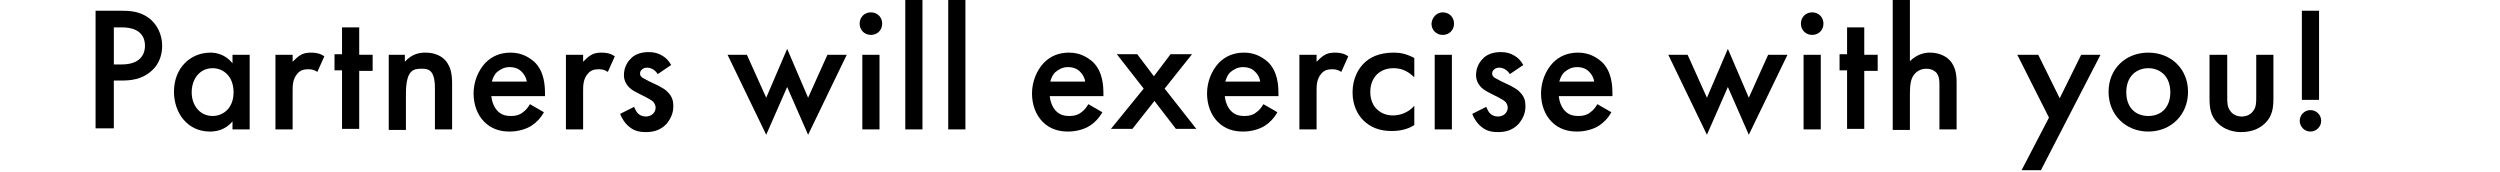 <?xml version="1.0" encoding="utf-8"?>
<!-- Generator: Adobe Illustrator 28.0.0, SVG Export Plug-In . SVG Version: 6.00 Build 0)  -->
<svg version="1.1" xmlns="http://www.w3.org/2000/svg" xmlns:xlink="http://www.w3.org/1999/xlink" x="0px" y="0px"
	 viewBox="0 0 465.6 32" style="enable-background:new 0 0 465.6 32;" xml:space="preserve">
<g id="_レイヤー_2">
</g>
<g id="デザイン">
	<g>
		<g>
			<path d="M22.7,2c1.4,0,3.2,0.1,4.8,1.2c1.8,1.2,2.7,3.3,2.7,5.3c0,1.3-0.3,3.3-2.1,4.8c-1.7,1.5-3.8,1.7-5.4,1.7h-1.5v8.9h-3.4V2
				H22.7z M21.2,12h1.5c2.9,0,4.3-1.4,4.3-3.5c0-1.2-0.5-3.4-4.3-3.4h-1.5V12z"/>
			<path d="M43.3,10.2h3.2v13.9h-3.2v-1.5c-1.4,1.7-3.2,1.9-4.2,1.9c-4.3,0-6.7-3.6-6.7-7.4c0-4.5,3.1-7.3,6.8-7.3
				c1,0,2.8,0.3,4.1,2V10.2z M35.7,17.2c0,2.4,1.5,4.4,3.9,4.4c2,0,3.9-1.5,3.9-4.4c0-3-1.9-4.5-3.9-4.5
				C37.2,12.7,35.7,14.7,35.7,17.2z"/>
			<path d="M51.3,10.2h3.2v1.3c0.4-0.4,0.9-0.9,1.4-1.2c0.6-0.4,1.3-0.5,2-0.5c0.8,0,1.7,0.1,2.5,0.7l-1.3,2.9
				c-0.7-0.5-1.3-0.5-1.7-0.5c-0.7,0-1.4,0.1-2,0.8c-0.9,1-0.9,2.3-0.9,3.2v7.2h-3.2V10.2z"/>
			<path d="M66.9,13.1v10.9h-3.2V13.1h-1.4v-3h1.4V5.1h3.2v5.1h2.5v3H66.9z"/>
			<path d="M72.2,10.2h3.2v1.3c1.4-1.6,3-1.7,3.8-1.7c2.6,0,3.7,1.3,4.1,1.9c0.5,0.8,0.9,1.7,0.9,3.9v8.5h-3.2v-7.7
				c0-3.5-1.3-3.6-2.5-3.6c-1.5,0-2.9,0.2-2.9,4.7v6.7h-3.2V10.2z"/>
			<path d="M101.3,20.9c-0.6,1.1-1.5,2-2.3,2.5c-1.1,0.7-2.6,1.1-4.1,1.1c-1.8,0-3.4-0.5-4.7-1.8c-1.3-1.3-2-3.2-2-5.3
				c0-2.1,0.8-4.2,2.2-5.7c1.2-1.2,2.7-1.9,4.7-1.9c2.2,0,3.6,1,4.5,1.8c1.8,1.8,1.9,4.4,1.9,5.9v0.4h-10c0.1,1,0.5,2.1,1.2,2.8
				c0.8,0.8,1.7,0.9,2.5,0.9c0.9,0,1.6-0.2,2.2-0.7c0.6-0.4,1-1,1.3-1.5L101.3,20.9z M98.1,15.2c-0.1-0.8-0.5-1.4-1-1.9
				c-0.4-0.4-1.1-0.8-2.2-0.8c-1.1,0-1.8,0.5-2.3,0.9c-0.5,0.4-0.8,1.1-1,1.8H98.1z"/>
			<path d="M105.4,10.2h3.2v1.3c0.4-0.4,0.9-0.9,1.4-1.2c0.6-0.4,1.3-0.5,2-0.5c0.8,0,1.7,0.1,2.5,0.7l-1.3,2.9
				c-0.7-0.5-1.3-0.5-1.7-0.5c-0.7,0-1.4,0.1-2,0.8c-0.9,1-0.9,2.3-0.9,3.2v7.2h-3.2V10.2z"/>
			<path d="M122.5,13.8c-0.3-0.5-1-1.2-2-1.2c-0.5,0-0.8,0.2-1,0.4c-0.2,0.2-0.3,0.4-0.3,0.7c0,0.4,0.2,0.6,0.5,0.8
				c0.2,0.1,0.4,0.2,1.1,0.6l1.7,0.8c0.7,0.4,1.4,0.7,1.9,1.3c0.8,0.8,1,1.6,1,2.6c0,1.3-0.5,2.3-1.2,3.2c-1.1,1.2-2.4,1.6-3.9,1.6
				c-0.9,0-2-0.1-3-0.9c-0.8-0.6-1.5-1.6-1.8-2.5l2.6-1.3c0.2,0.5,0.5,1.1,0.8,1.3c0.2,0.2,0.7,0.5,1.4,0.5c0.5,0,1-0.2,1.3-0.5
				c0.3-0.3,0.5-0.7,0.5-1.1c0-0.4-0.1-0.7-0.4-1.1c-0.4-0.4-0.9-0.6-1.4-0.9l-1.2-0.6c-0.6-0.3-1.4-0.7-1.9-1.2
				c-0.7-0.7-1-1.5-1-2.3c0-1.1,0.4-2.2,1.2-3c0.6-0.7,1.7-1.3,3.4-1.3c1,0,1.8,0.2,2.6,0.7c0.5,0.3,1.1,0.8,1.6,1.7L122.5,13.8z"/>
			<path d="M139.1,10.2l3.6,8l3.9-9.1l3.9,9.1l3.6-8h3.6l-7.2,14.9l-3.9-8.9l-3.9,8.9l-7.2-14.9H139.1z"/>
			<path d="M162.2,2.3c1.2,0,2.1,0.9,2.1,2.1c0,1.2-0.9,2.1-2.1,2.1s-2.1-0.9-2.1-2.1C160.1,3.2,161,2.3,162.2,2.3z M163.8,10.2
				v13.9h-3.2V10.2H163.8z"/>
			<path d="M171.8,0v24.1h-3.2V0H171.8z"/>
			<path d="M179.8,0v24.1h-3.2V0H179.8z"/>
			<path d="M205.3,20.9c-0.6,1.1-1.5,2-2.3,2.5c-1.1,0.7-2.6,1.1-4.1,1.1c-1.8,0-3.4-0.5-4.7-1.8c-1.3-1.3-2-3.2-2-5.3
				c0-2.1,0.8-4.2,2.2-5.7c1.2-1.2,2.7-1.9,4.7-1.9c2.2,0,3.6,1,4.5,1.8c1.8,1.8,1.9,4.4,1.9,5.9v0.4h-10c0.1,1,0.5,2.1,1.2,2.8
				c0.8,0.8,1.7,0.9,2.5,0.9c0.9,0,1.6-0.2,2.2-0.7c0.6-0.4,1-1,1.3-1.5L205.3,20.9z M202.1,15.2c-0.1-0.8-0.5-1.4-1-1.9
				c-0.4-0.4-1.1-0.8-2.2-0.8c-1.1,0-1.8,0.5-2.3,0.9c-0.5,0.4-0.8,1.1-1,1.8H202.1z"/>
			<path d="M213,16.5l-5-6.4h3.8l3.1,4.1l3.1-4.1h4l-5.1,6.4l5.9,7.5H219l-4-5.2l-4.1,5.2h-4L213,16.5z"/>
			<path d="M237.9,20.9c-0.6,1.1-1.5,2-2.3,2.5c-1.1,0.7-2.6,1.1-4.1,1.1c-1.8,0-3.4-0.5-4.7-1.8c-1.3-1.3-2-3.2-2-5.3
				c0-2.1,0.8-4.2,2.2-5.7c1.2-1.2,2.7-1.9,4.7-1.9c2.2,0,3.6,1,4.5,1.8c1.8,1.8,1.9,4.4,1.9,5.9v0.4h-10c0.1,1,0.5,2.1,1.2,2.8
				c0.8,0.8,1.7,0.9,2.5,0.9c0.9,0,1.6-0.2,2.2-0.7c0.6-0.4,1-1,1.3-1.5L237.9,20.9z M234.7,15.2c-0.1-0.8-0.5-1.4-1-1.9
				c-0.4-0.4-1.1-0.8-2.2-0.8c-1.1,0-1.8,0.5-2.3,0.9c-0.5,0.4-0.8,1.1-1,1.8H234.7z"/>
			<path d="M242,10.2h3.2v1.3c0.4-0.4,0.9-0.9,1.4-1.2c0.6-0.4,1.3-0.5,2-0.5c0.8,0,1.7,0.1,2.5,0.7l-1.3,2.9
				c-0.7-0.5-1.3-0.5-1.7-0.5c-0.7,0-1.4,0.1-2,0.8c-0.9,1-0.9,2.3-0.9,3.2v7.2H242V10.2z"/>
			<path d="M263.4,14.4c-1.5-1.5-2.9-1.7-3.9-1.7c-1.5,0-2.5,0.6-3.1,1.2c-0.6,0.6-1.2,1.7-1.2,3.2c0,1.6,0.6,2.7,1.3,3.3
				c0.7,0.7,1.8,1.1,2.9,1.1c1.3,0,2.9-0.5,4-1.8v3.6c-0.8,0.5-2.1,1.1-4.2,1.1c-2.3,0-4-0.7-5.3-2c-1-1-2-2.7-2-5.2
				c0-2.6,1.1-4.4,2.1-5.4c1.1-1.1,2.8-2,5.6-2c1.1,0,2.3,0.2,3.8,1V14.4z"/>
			<path d="M268.7,2.3c1.2,0,2.1,0.9,2.1,2.1c0,1.2-0.9,2.1-2.1,2.1c-1.2,0-2.1-0.9-2.1-2.1C266.7,3.2,267.6,2.3,268.7,2.3z
				 M270.4,10.2v13.9h-3.2V10.2H270.4z"/>
			<path d="M281.2,13.8c-0.3-0.5-1-1.2-2-1.2c-0.5,0-0.8,0.2-1,0.4c-0.2,0.2-0.3,0.4-0.3,0.7c0,0.4,0.2,0.6,0.5,0.8
				c0.2,0.1,0.4,0.2,1.1,0.6l1.7,0.8c0.7,0.4,1.4,0.7,1.9,1.3c0.8,0.8,1,1.6,1,2.6c0,1.3-0.5,2.3-1.2,3.2c-1.1,1.2-2.4,1.6-3.9,1.6
				c-0.9,0-2-0.1-3-0.9c-0.8-0.6-1.5-1.6-1.8-2.5l2.6-1.3c0.2,0.5,0.5,1.1,0.8,1.3c0.2,0.2,0.7,0.5,1.4,0.5c0.5,0,1-0.2,1.3-0.5
				c0.3-0.3,0.5-0.7,0.5-1.1c0-0.4-0.1-0.7-0.4-1.1c-0.4-0.4-0.9-0.6-1.4-0.9l-1.2-0.6c-0.6-0.3-1.4-0.7-1.9-1.2
				c-0.7-0.7-1-1.5-1-2.3c0-1.1,0.4-2.2,1.2-3c0.6-0.7,1.7-1.3,3.4-1.3c1,0,1.8,0.2,2.6,0.7c0.5,0.3,1.1,0.8,1.6,1.7L281.2,13.8z"/>
			<path d="M300.1,20.9c-0.6,1.1-1.5,2-2.3,2.5c-1.1,0.7-2.6,1.1-4.1,1.1c-1.8,0-3.4-0.5-4.7-1.8s-2-3.2-2-5.3
				c0-2.1,0.8-4.2,2.2-5.7c1.2-1.2,2.7-1.9,4.7-1.9c2.2,0,3.6,1,4.5,1.8c1.8,1.8,1.9,4.4,1.9,5.9v0.4h-10c0.1,1,0.5,2.1,1.2,2.8
				c0.8,0.8,1.7,0.9,2.5,0.9c0.9,0,1.6-0.2,2.2-0.7c0.6-0.4,1-1,1.3-1.5L300.1,20.9z M296.9,15.2c-0.1-0.8-0.5-1.4-1-1.9
				c-0.4-0.4-1.1-0.8-2.2-0.8c-1.1,0-1.8,0.5-2.3,0.9c-0.5,0.4-0.8,1.1-1,1.8H296.9z"/>
			<path d="M314.3,10.2l3.6,8l3.9-9.1l3.9,9.1l3.6-8h3.6l-7.2,14.9l-3.9-8.9l-3.9,8.9l-7.2-14.9H314.3z"/>
			<path d="M337.5,2.3c1.2,0,2.1,0.9,2.1,2.1c0,1.2-0.9,2.1-2.1,2.1s-2.1-0.9-2.1-2.1C335.4,3.2,336.3,2.3,337.5,2.3z M339.1,10.2
				v13.9h-3.2V10.2H339.1z"/>
			<path d="M347.2,13.1v10.9h-3.2V13.1h-1.4v-3h1.4V5.1h3.2v5.1h2.5v3H347.2z"/>
			<path d="M352.5,0h3.2v11.4c1.4-1.4,2.9-1.6,3.7-1.6c2.5,0,3.7,1.3,4.1,1.9c0.9,1.3,0.9,2.9,0.9,3.9v8.5h-3.2v-8.2
				c0-0.8,0-1.7-0.6-2.4c-0.4-0.4-1-0.7-1.8-0.7c-1.1,0-1.9,0.5-2.4,1.2c-0.5,0.7-0.7,1.7-0.7,3.5v6.7h-3.2V0z"/>
			<path d="M381.6,21.9l-5.9-11.7h3.9l4,8.1l4-8.1h3.6l-11.1,21.5h-3.6L381.6,21.9z"/>
			<path d="M407.5,17.1c0,4.3-3.2,7.4-7.4,7.4c-4.2,0-7.4-3.1-7.4-7.4c0-4.3,3.2-7.3,7.4-7.3C404.3,9.8,407.5,12.8,407.5,17.1z
				 M404.2,17.2c0-3.2-2.1-4.5-4.1-4.5S396,14,396,17.2c0,2.7,1.6,4.4,4.1,4.4C402.7,21.6,404.2,19.8,404.2,17.2z"/>
			<path d="M414.8,10.2v8c0,0.8,0,1.8,0.6,2.5c0.4,0.6,1.2,1,2.1,1s1.7-0.4,2.1-1c0.6-0.7,0.6-1.7,0.6-2.5v-8h3.2v8.1
				c0,1.8-0.2,3.3-1.5,4.6c-1.3,1.3-3,1.7-4.5,1.7c-1.4,0-3.1-0.4-4.4-1.7c-1.3-1.3-1.5-2.8-1.5-4.6v-8.1H414.8z"/>
			<path d="M430.3,20.5c1.1,0,2,0.9,2,2c0,1.1-0.9,2-2,2c-1.1,0-2-0.9-2-2C428.3,21.4,429.2,20.5,430.3,20.5z M428.7,18.6V2h3.2
				v16.6H428.7z"/>
		</g>
	</g>
</g>
</svg>
